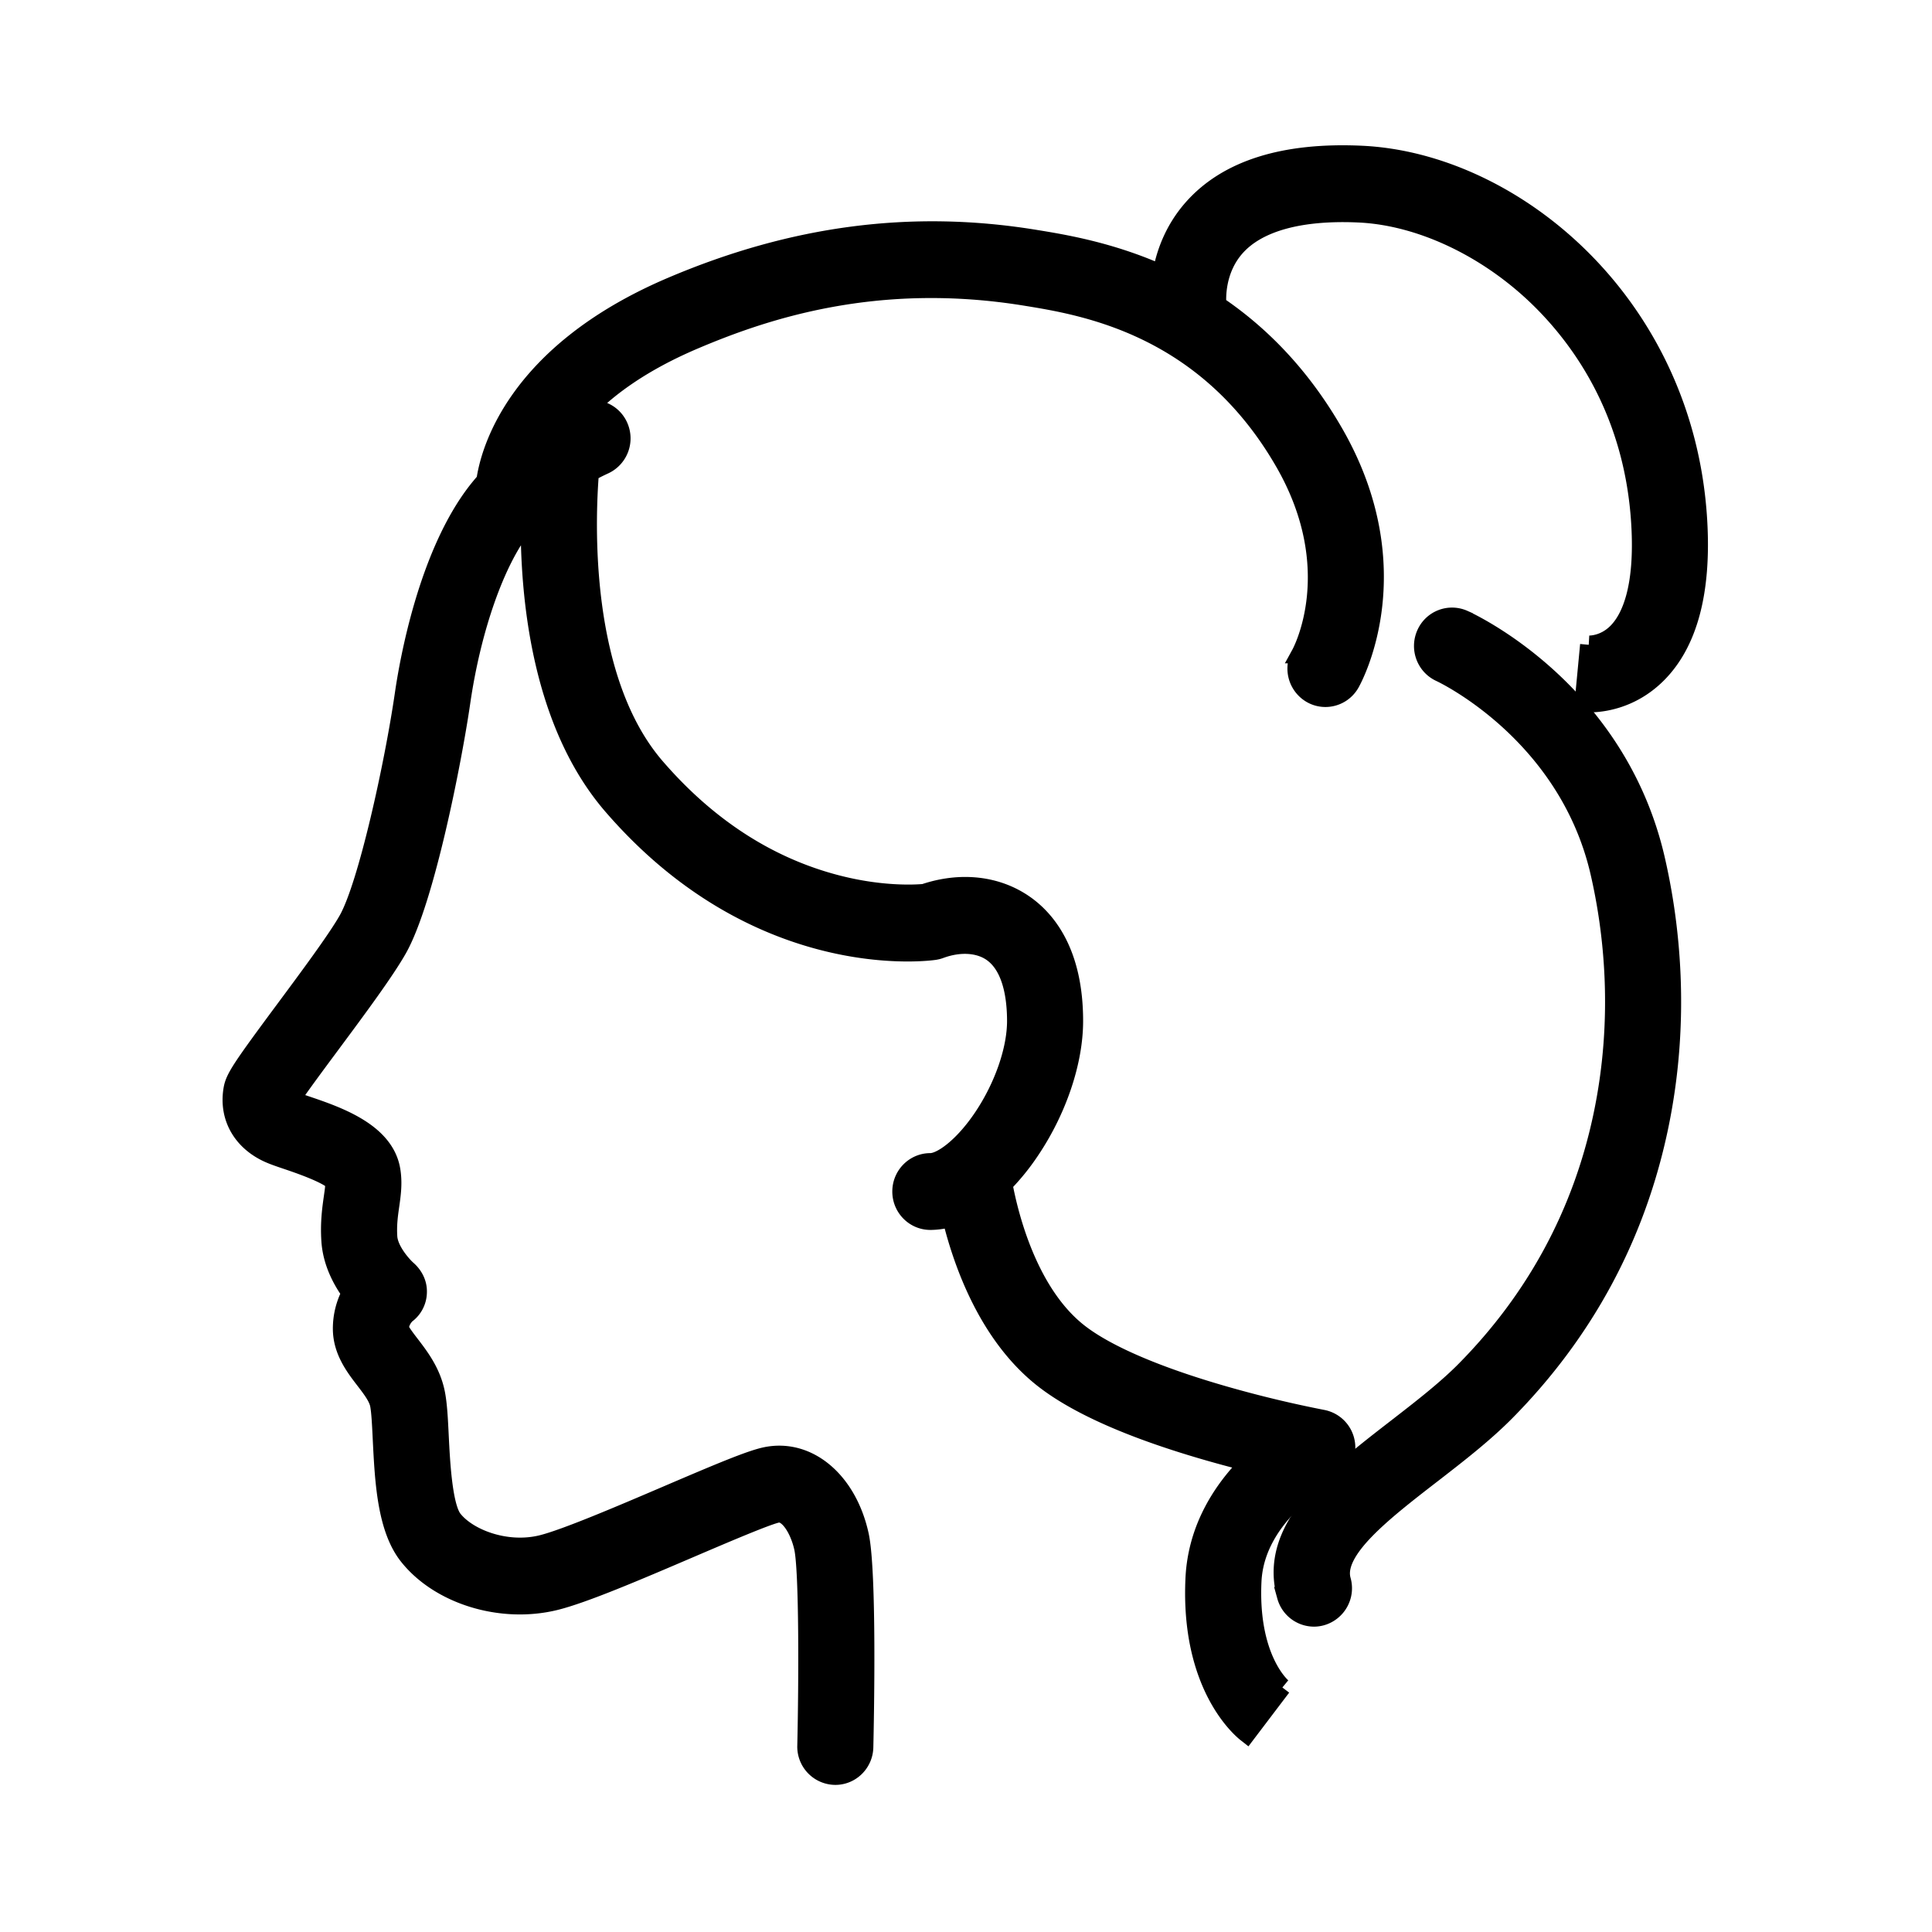 <svg xmlns="http://www.w3.org/2000/svg" width="100" height="100" viewBox="0 0 100 100">
    <g fill="none" fill-rule="evenodd">
        <path fill="#000" d="M64.814 81.85c.166-3.535 4-5.551 4.035-5.57.573-.29.899-.919.808-1.562a1.5 1.5 0 0 0-1.207-1.27 60.686 60.686 0 0 1-5.022-1.206c-3.488-.997-6.096-2.11-7.543-3.22-2.676-2.051-3.668-6.157-3.961-7.742a11.84 11.84 0 0 0 1.398-1.723c1.415-2.1 2.26-4.609 2.26-6.708 0-3.496-1.37-5.203-2.521-6.02-1.442-1.022-3.336-1.235-5.224-.597-.448.041-2.18.141-4.478-.447-3.556-.91-6.727-2.954-9.423-6.076-3.924-4.543-3.617-12.724-3.414-15.26.427-.235.71-.36.73-.37a1.516 1.516 0 0 0 .787-1.976 1.484 1.484 0 0 0-1.693-.883c1.164-1.201 2.923-2.491 5.58-3.62 3.677-1.565 9.455-3.5 17.136-2.256 3.034.492 9.347 1.516 13.413 8.577 3.183 5.529.932 9.765.84 9.933a1.52 1.52 0 0 0 .549 2.06c.234.136.488.2.74.2.516 0 1.017-.271 1.293-.757.134-.236 3.233-5.866-.85-12.956-1.76-3.058-3.894-5.153-6.048-6.608-.03-.35-.083-1.82.952-2.994 1.14-1.292 3.348-1.902 6.385-1.762 3.202.148 6.716 1.818 9.401 4.467 2.172 2.144 4.833 5.897 5.175 11.605.204 3.407-.54 4.929-1.2 5.605-.675.692-1.447.663-1.479.661a.412.412 0 0 1 .032.003l-.285 3.003c.038.004.134.012.274.012.625 0 2.14-.152 3.484-1.466 1.645-1.609 2.368-4.3 2.146-8-.67-11.212-9.56-18.542-17.412-18.904-4.018-.185-6.96.745-8.741 2.765-.991 1.124-1.425 2.378-1.603 3.41-2.659-1.194-5.097-1.59-6.596-1.833-6.33-1.026-12.466-.224-18.759 2.452-8.174 3.476-9.444 8.672-9.64 10.073-.143.162-.282.328-.418.5-2.586 3.295-3.561 8.887-3.798 10.522-.534 3.675-1.9 9.904-2.912 11.699-.563.999-2.067 3.024-3.275 4.652-2.288 3.084-2.59 3.547-2.686 4.134-.243 1.476.529 2.766 2.013 3.367.226.092.497.184.811.29.522.177 2.068.7 2.448 1.11.01.197-.029.472-.077.807-.083.584-.187 1.312-.125 2.253.072 1.094.569 2.032 1.053 2.7a3.941 3.941 0 0 0-.458 1.848c0 1.135.65 1.982 1.174 2.663.345.45.672.876.75 1.27.071.36.105 1.051.14 1.784.107 2.16.227 4.61 1.354 6.038 1.609 2.037 4.803 3.022 7.595 2.343 1.463-.355 4.251-1.548 6.947-2.702 1.794-.768 4.026-1.723 4.567-1.833.565-.114 1.14.834 1.347 1.779.262 1.194.24 6.92.164 10.249a1.5 1.5 0 0 0 1.49 1.543c.806 0 1.469-.653 1.487-1.474.034-1.499.183-9.071-.234-10.973-.616-2.808-2.651-4.525-4.838-4.082-.799.162-2.393.835-5.141 2.011-2.343 1.003-5.26 2.25-6.484 2.549-1.84.447-3.808-.324-4.574-1.295-.526-.666-.642-3.032-.705-4.303-.043-.884-.08-1.647-.195-2.225-.216-1.093-.828-1.89-1.32-2.532-.204-.265-.51-.663-.546-.821.005-.391.274-.668.337-.728a1.44 1.44 0 0 0 .592-1.127c.022-.466-.195-.89-.544-1.193-.241-.215-.94-.987-.987-1.69-.04-.623.032-1.13.102-1.62.082-.577.167-1.174.055-1.842-.332-1.98-2.798-2.816-4.43-3.368-.258-.088-.503-.171-.649-.23a1.23 1.23 0 0 1-.105-.049c.384-.59 1.296-1.818 2.053-2.838 1.388-1.87 2.823-3.805 3.48-4.968 1.431-2.538 2.846-9.823 3.272-12.757.552-3.804 1.772-7.284 3.183-9.082.123-.158.253-.308.386-.455-.037 4.025.551 10.584 4.263 14.882 5.855 6.78 12.46 7.59 15.283 7.59.805 0 1.302-.066 1.386-.078.042-.006.084-.015.126-.024l.026-.006.037-.01c.037-.011.075-.022.111-.036 1.01-.372 2.015-.309 2.688.169 1.035.734 1.253 2.335 1.253 3.548 0 1.493-.668 3.412-1.743 5.006-1.021 1.516-2.135 2.31-2.707 2.31-.822 0-1.489.675-1.489 1.508s.667 1.508 1.49 1.508a3.79 3.79 0 0 0 1.09-.167c.57 2.345 1.906 6.163 4.842 8.414 1.769 1.356 4.648 2.61 8.558 3.726.722.206 1.41.387 2.038.544-1.359 1.352-2.72 3.353-2.845 6.008-.26 5.543 2.39 7.77 2.692 8.006l1.814-2.392.025.02c-.072-.061-1.742-1.53-1.556-5.49"/>
        <path stroke="#000" stroke-width=".96" d="M64.814 81.85c.166-3.535 4-5.551 4.035-5.57.573-.29.899-.919.808-1.562a1.5 1.5 0 0 0-1.207-1.27 60.686 60.686 0 0 1-5.022-1.206c-3.488-.997-6.096-2.11-7.543-3.22-2.676-2.051-3.668-6.157-3.961-7.742a11.84 11.84 0 0 0 1.398-1.723c1.415-2.1 2.26-4.609 2.26-6.708 0-3.496-1.37-5.203-2.521-6.02-1.442-1.022-3.336-1.235-5.224-.597-.448.041-2.18.141-4.478-.447-3.556-.91-6.727-2.954-9.423-6.076-3.924-4.543-3.617-12.724-3.414-15.26.427-.235.71-.36.73-.37a1.516 1.516 0 0 0 .787-1.976 1.484 1.484 0 0 0-1.693-.883c1.164-1.201 2.923-2.491 5.58-3.62 3.677-1.565 9.455-3.5 17.136-2.256 3.034.492 9.347 1.516 13.413 8.577 3.183 5.529.932 9.765.84 9.933a1.52 1.52 0 0 0 .549 2.06c.234.136.488.2.74.2.516 0 1.017-.271 1.293-.757.134-.236 3.233-5.866-.85-12.956-1.76-3.058-3.894-5.153-6.048-6.608-.03-.35-.083-1.82.952-2.994 1.14-1.292 3.348-1.902 6.385-1.762 3.202.148 6.716 1.818 9.401 4.467 2.172 2.144 4.833 5.897 5.175 11.605.204 3.407-.54 4.929-1.2 5.605-.675.692-1.447.663-1.479.661a.412.412 0 0 1 .032.003l-.285 3.003c.038.004.134.012.274.012.625 0 2.14-.152 3.484-1.466 1.645-1.609 2.368-4.3 2.146-8-.67-11.212-9.56-18.542-17.412-18.904-4.018-.185-6.96.745-8.741 2.765-.991 1.124-1.425 2.378-1.603 3.41-2.659-1.194-5.097-1.59-6.596-1.833-6.33-1.026-12.466-.224-18.759 2.452-8.174 3.476-9.444 8.672-9.64 10.073-.143.162-.282.328-.418.5-2.586 3.295-3.561 8.887-3.798 10.522-.534 3.675-1.9 9.904-2.912 11.699-.563.999-2.067 3.024-3.275 4.652-2.288 3.084-2.59 3.547-2.686 4.134-.243 1.476.529 2.766 2.013 3.367.226.092.497.184.811.29.522.177 2.068.7 2.448 1.11.01.197-.029.472-.077.807-.083.584-.187 1.312-.125 2.253.072 1.094.569 2.032 1.053 2.7a3.941 3.941 0 0 0-.458 1.848c0 1.135.65 1.982 1.174 2.663.345.45.672.876.75 1.27.071.36.105 1.051.14 1.784.107 2.16.227 4.61 1.354 6.038 1.609 2.037 4.803 3.022 7.595 2.343 1.463-.355 4.251-1.548 6.947-2.702 1.794-.768 4.026-1.723 4.567-1.833.565-.114 1.14.834 1.347 1.779.262 1.194.24 6.92.164 10.249a1.5 1.5 0 0 0 1.49 1.543c.806 0 1.469-.653 1.487-1.474.034-1.499.183-9.071-.234-10.973-.616-2.808-2.651-4.525-4.838-4.082-.799.162-2.393.835-5.141 2.011-2.343 1.003-5.26 2.25-6.484 2.549-1.84.447-3.808-.324-4.574-1.295-.526-.666-.642-3.032-.705-4.303-.043-.884-.08-1.647-.195-2.225-.216-1.093-.828-1.89-1.32-2.532-.204-.265-.51-.663-.546-.821.005-.391.274-.668.337-.728a1.44 1.44 0 0 0 .592-1.127c.022-.466-.195-.89-.544-1.193-.241-.215-.94-.987-.987-1.69-.04-.623.032-1.13.102-1.62.082-.577.167-1.174.055-1.842-.332-1.98-2.798-2.816-4.43-3.368-.258-.088-.503-.171-.649-.23a1.23 1.23 0 0 1-.105-.049c.384-.59 1.296-1.818 2.053-2.838 1.388-1.87 2.823-3.805 3.48-4.968 1.431-2.538 2.846-9.823 3.272-12.757.552-3.804 1.772-7.284 3.183-9.082.123-.158.253-.308.386-.455-.037 4.025.551 10.584 4.263 14.882 5.855 6.78 12.46 7.59 15.283 7.59.805 0 1.302-.066 1.386-.078.042-.006.084-.015.126-.024l.026-.006.037-.01c.037-.011.075-.022.111-.036 1.01-.372 2.015-.309 2.688.169 1.035.734 1.253 2.335 1.253 3.548 0 1.493-.668 3.412-1.743 5.006-1.021 1.516-2.135 2.31-2.707 2.31-.822 0-1.489.675-1.489 1.508s.667 1.508 1.49 1.508a3.79 3.79 0 0 0 1.09-.167c.57 2.345 1.906 6.163 4.842 8.414 1.769 1.356 4.648 2.61 8.558 3.726.722.206 1.41.387 2.038.544-1.359 1.352-2.72 3.353-2.845 6.008-.26 5.543 2.39 7.77 2.692 8.006l1.814-2.392.025.02c-.072-.061-1.742-1.53-1.556-5.49z"/>
        <path fill="#000" d="M75.757 32.056a1.48 1.48 0 0 0-1.96.766c-.334.76.003 1.65.752 1.991.065.03 6.567 3.064 8.247 10.336.674 2.918 1.245 7.487.137 12.677-1.07 5.008-3.455 9.414-7.09 13.097-.992 1.006-2.294 2.013-3.552 2.987-3.297 2.55-6.707 5.188-5.713 8.71a1.493 1.493 0 0 0 1.43 1.095c.136 0 .274-.02.41-.059a1.512 1.512 0 0 0 1.023-1.865c-.435-1.544 2.154-3.547 4.657-5.483 1.336-1.034 2.718-2.103 3.851-3.251 4.046-4.1 6.702-9.01 7.894-14.593 1.226-5.739.596-10.782-.148-14.003-2.026-8.769-9.616-12.26-9.938-12.405"/>
        <path stroke="#000" stroke-width=".96" d="M75.757 32.056a1.48 1.48 0 0 0-1.96.766c-.334.76.003 1.65.752 1.991.065.03 6.567 3.064 8.247 10.336.674 2.918 1.245 7.487.137 12.677-1.07 5.008-3.455 9.414-7.09 13.097-.992 1.006-2.294 2.013-3.552 2.987-3.297 2.55-6.707 5.188-5.713 8.71a1.493 1.493 0 0 0 1.43 1.095c.136 0 .274-.02.41-.059a1.512 1.512 0 0 0 1.023-1.865c-.435-1.544 2.154-3.547 4.657-5.483 1.336-1.034 2.718-2.103 3.851-3.251 4.046-4.1 6.702-9.01 7.894-14.593 1.226-5.739.596-10.782-.148-14.003-2.026-8.769-9.616-12.26-9.938-12.405z"/>
    </g>
</svg>
